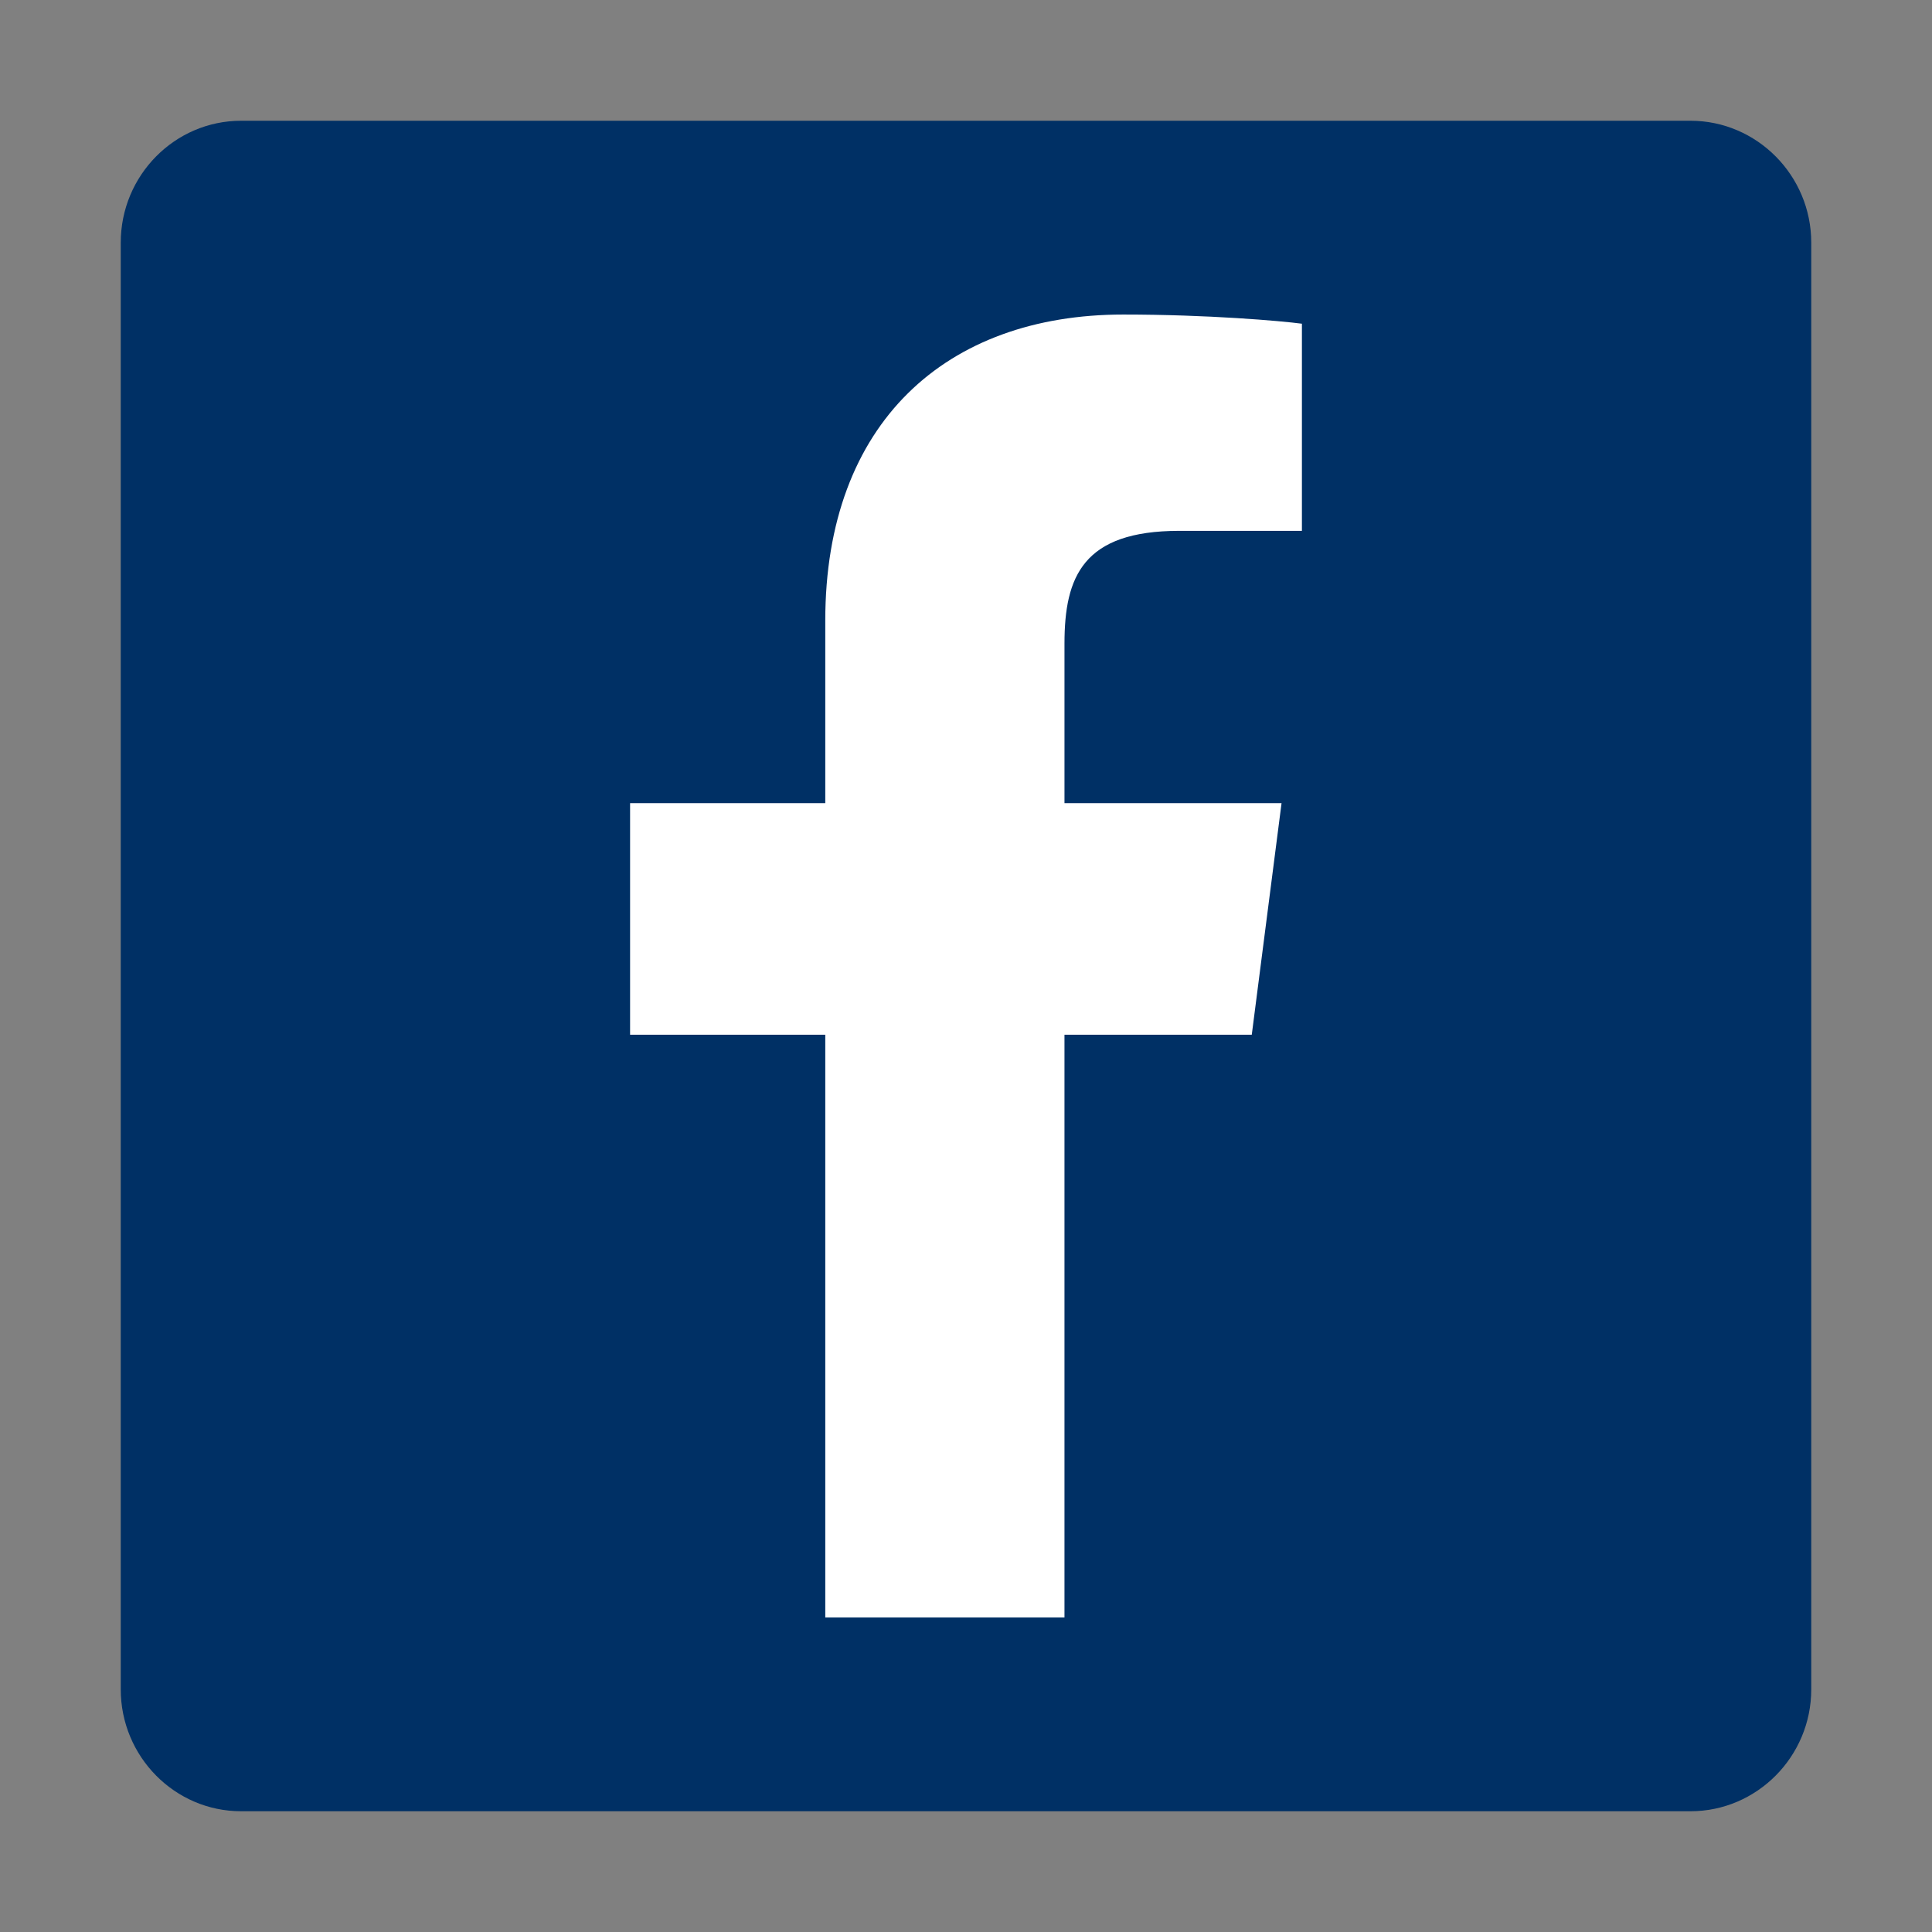 <?xml version="1.0" encoding="utf-8"?>
<!-- Generator: Adobe Illustrator 15.1.0, SVG Export Plug-In . SVG Version: 6.00 Build 0)  -->
<!DOCTYPE svg PUBLIC "-//W3C//DTD SVG 1.1//EN" "http://www.w3.org/Graphics/SVG/1.1/DTD/svg11.dtd">
<svg version="1.1" id="Livello_1" xmlns="http://www.w3.org/2000/svg" xmlns:xlink="http://www.w3.org/1999/xlink" x="0px" y="0px"
	 width="512px" height="512px" viewBox="0 0 512 512" enable-background="new 0 0 512 512" xml:space="preserve">
<rect x="0" y="0" width="512" height="512" fill="#808080" stroke="none"/>
<path fill="#003065" d="M448,32H63.9C46.3,32,32,46.5,32,64.3v383.4C32,465.5,46.3,480,63.9,480H448c17.6,0,32-14.5,32-32.3V64.3
	C480,46.5,465.6,32,448,32z"/>
<path fill="#FFFFFF" d="M218.706,428.643V274.208h-51.726v-61.369h51.726v-48.354c0-52.535,32.101-81.129,78.971-81.129
	c22.457,0,41.744,1.686,47.343,2.428v54.895h-32.506c-25.492,0-30.415,12.139-30.415,29.875v42.284h57.525l-7.891,61.369h-49.635
	v154.436"/>
</svg>
